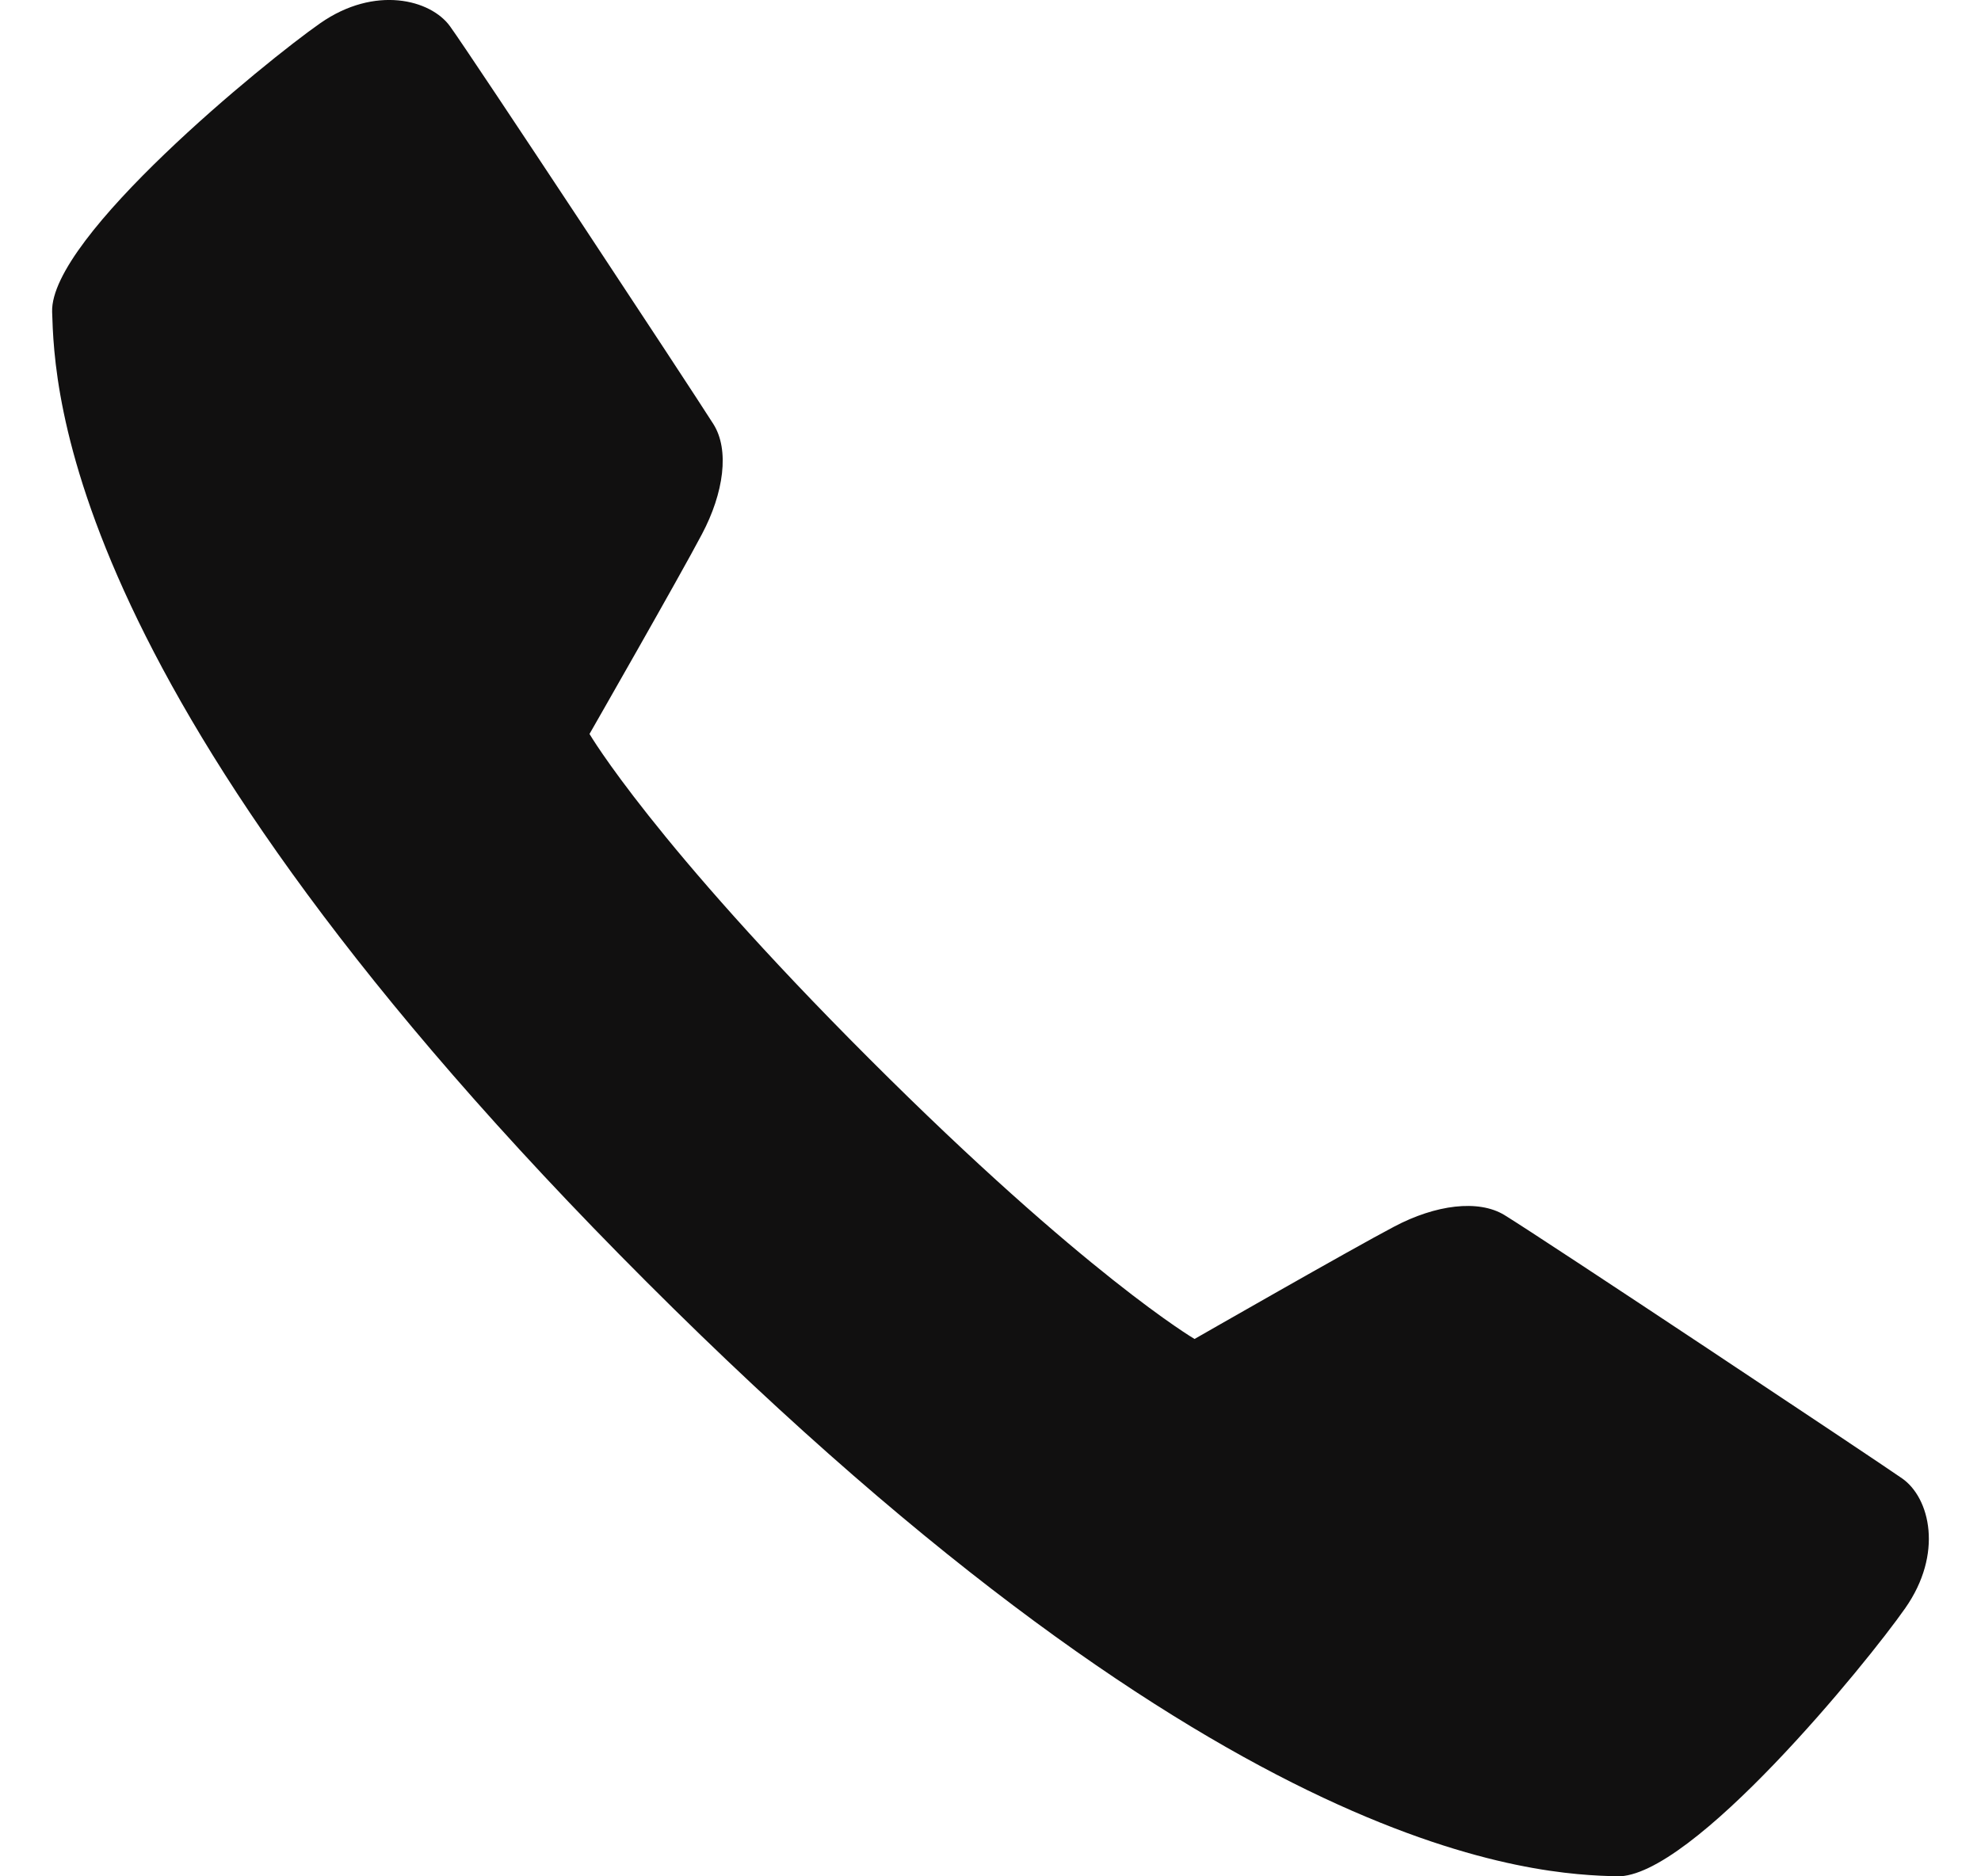 <svg width="19" height="18" viewBox="0 0 19 18" fill="none" xmlns="http://www.w3.org/2000/svg">
<path id="Vector" d="M11.457 12.845C11.457 12.845 12.975 11.975 13.372 11.767C13.769 11.557 14.179 11.504 14.429 11.656C14.806 11.887 17.977 13.997 18.244 14.183C18.511 14.37 18.64 14.905 18.273 15.428C17.907 15.952 16.221 18.022 15.506 18C14.79 17.977 11.813 17.911 6.201 12.297C0.589 6.685 0.523 3.708 0.5 2.992C0.477 2.276 2.547 0.589 3.071 0.223C3.595 -0.143 4.13 -0.005 4.316 0.252C4.528 0.545 6.613 3.706 6.842 4.068C6.999 4.316 6.942 4.729 6.732 5.125C6.523 5.523 5.654 7.041 5.654 7.041C5.654 7.041 6.267 8.087 8.339 10.158C10.412 12.231 11.457 12.845 11.457 12.845Z" fill="#111010"/>
</svg>
